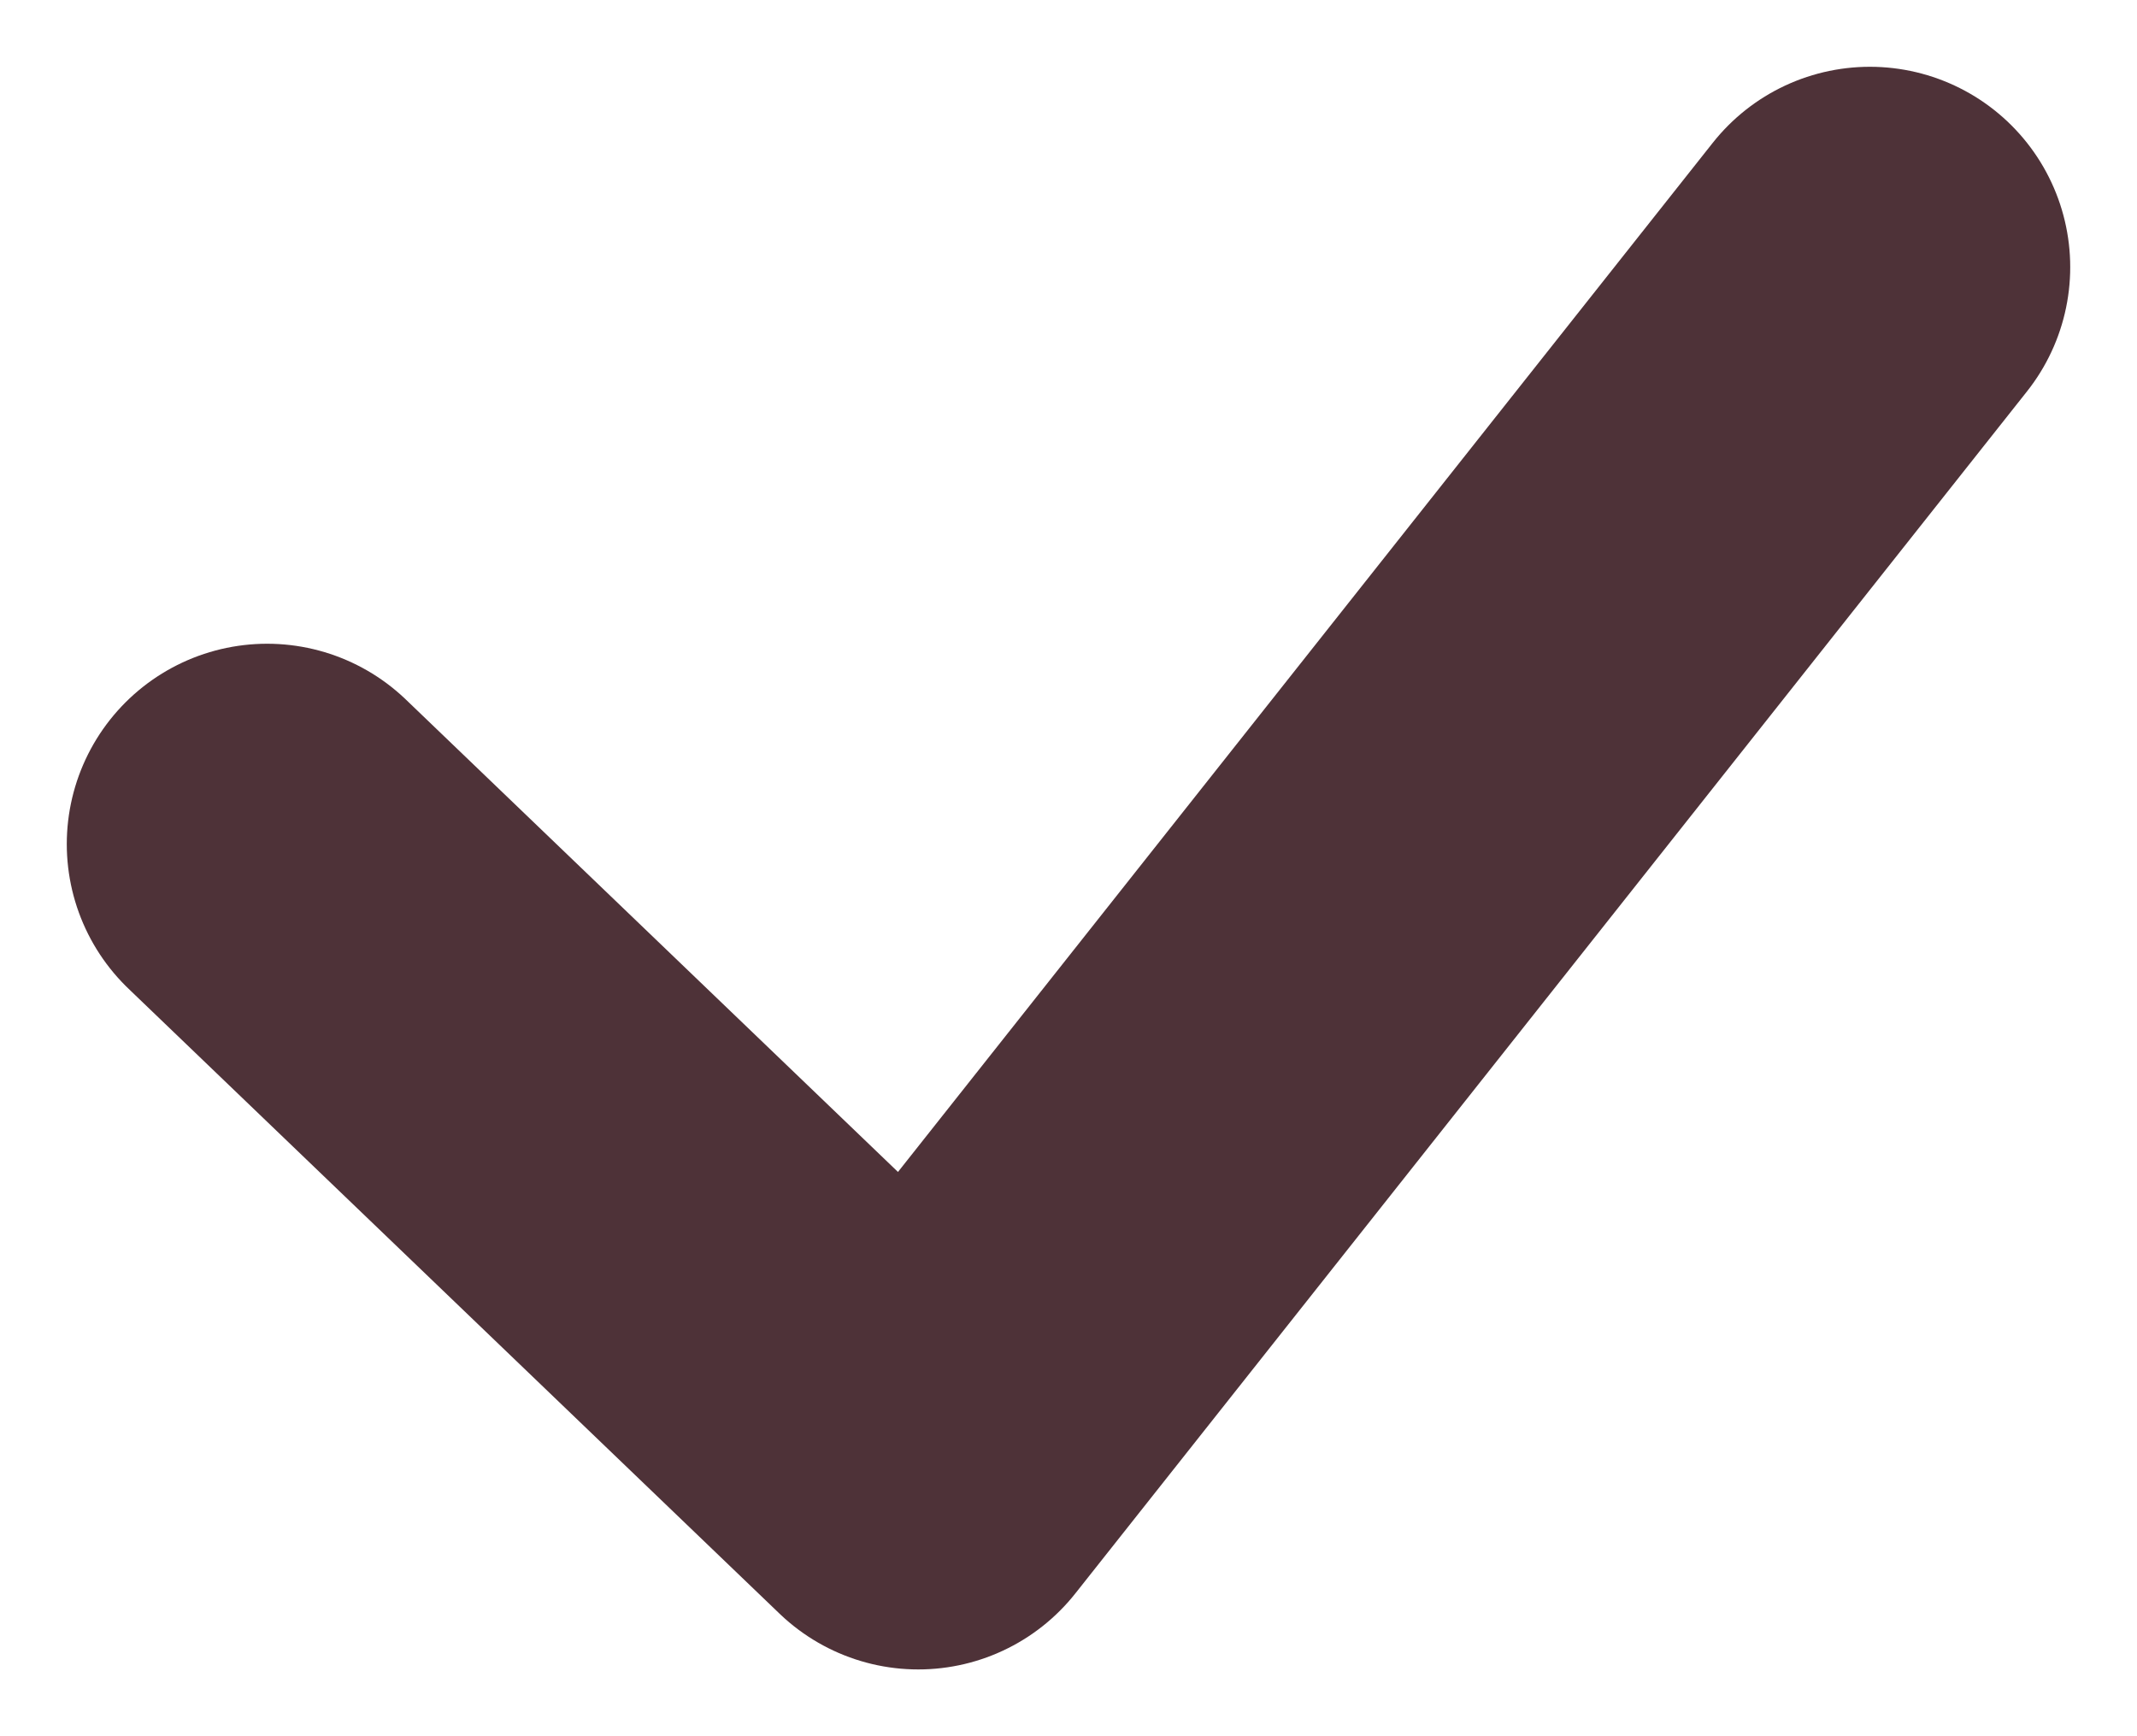 <svg width="16" height="13" viewBox="0 0 16 13" fill="none" xmlns="http://www.w3.org/2000/svg">
<path d="M2 6.32L6.875 11L14 2" stroke="#4E3238" stroke-width="3" stroke-linecap="round" stroke-linejoin="round"/>
</svg>
